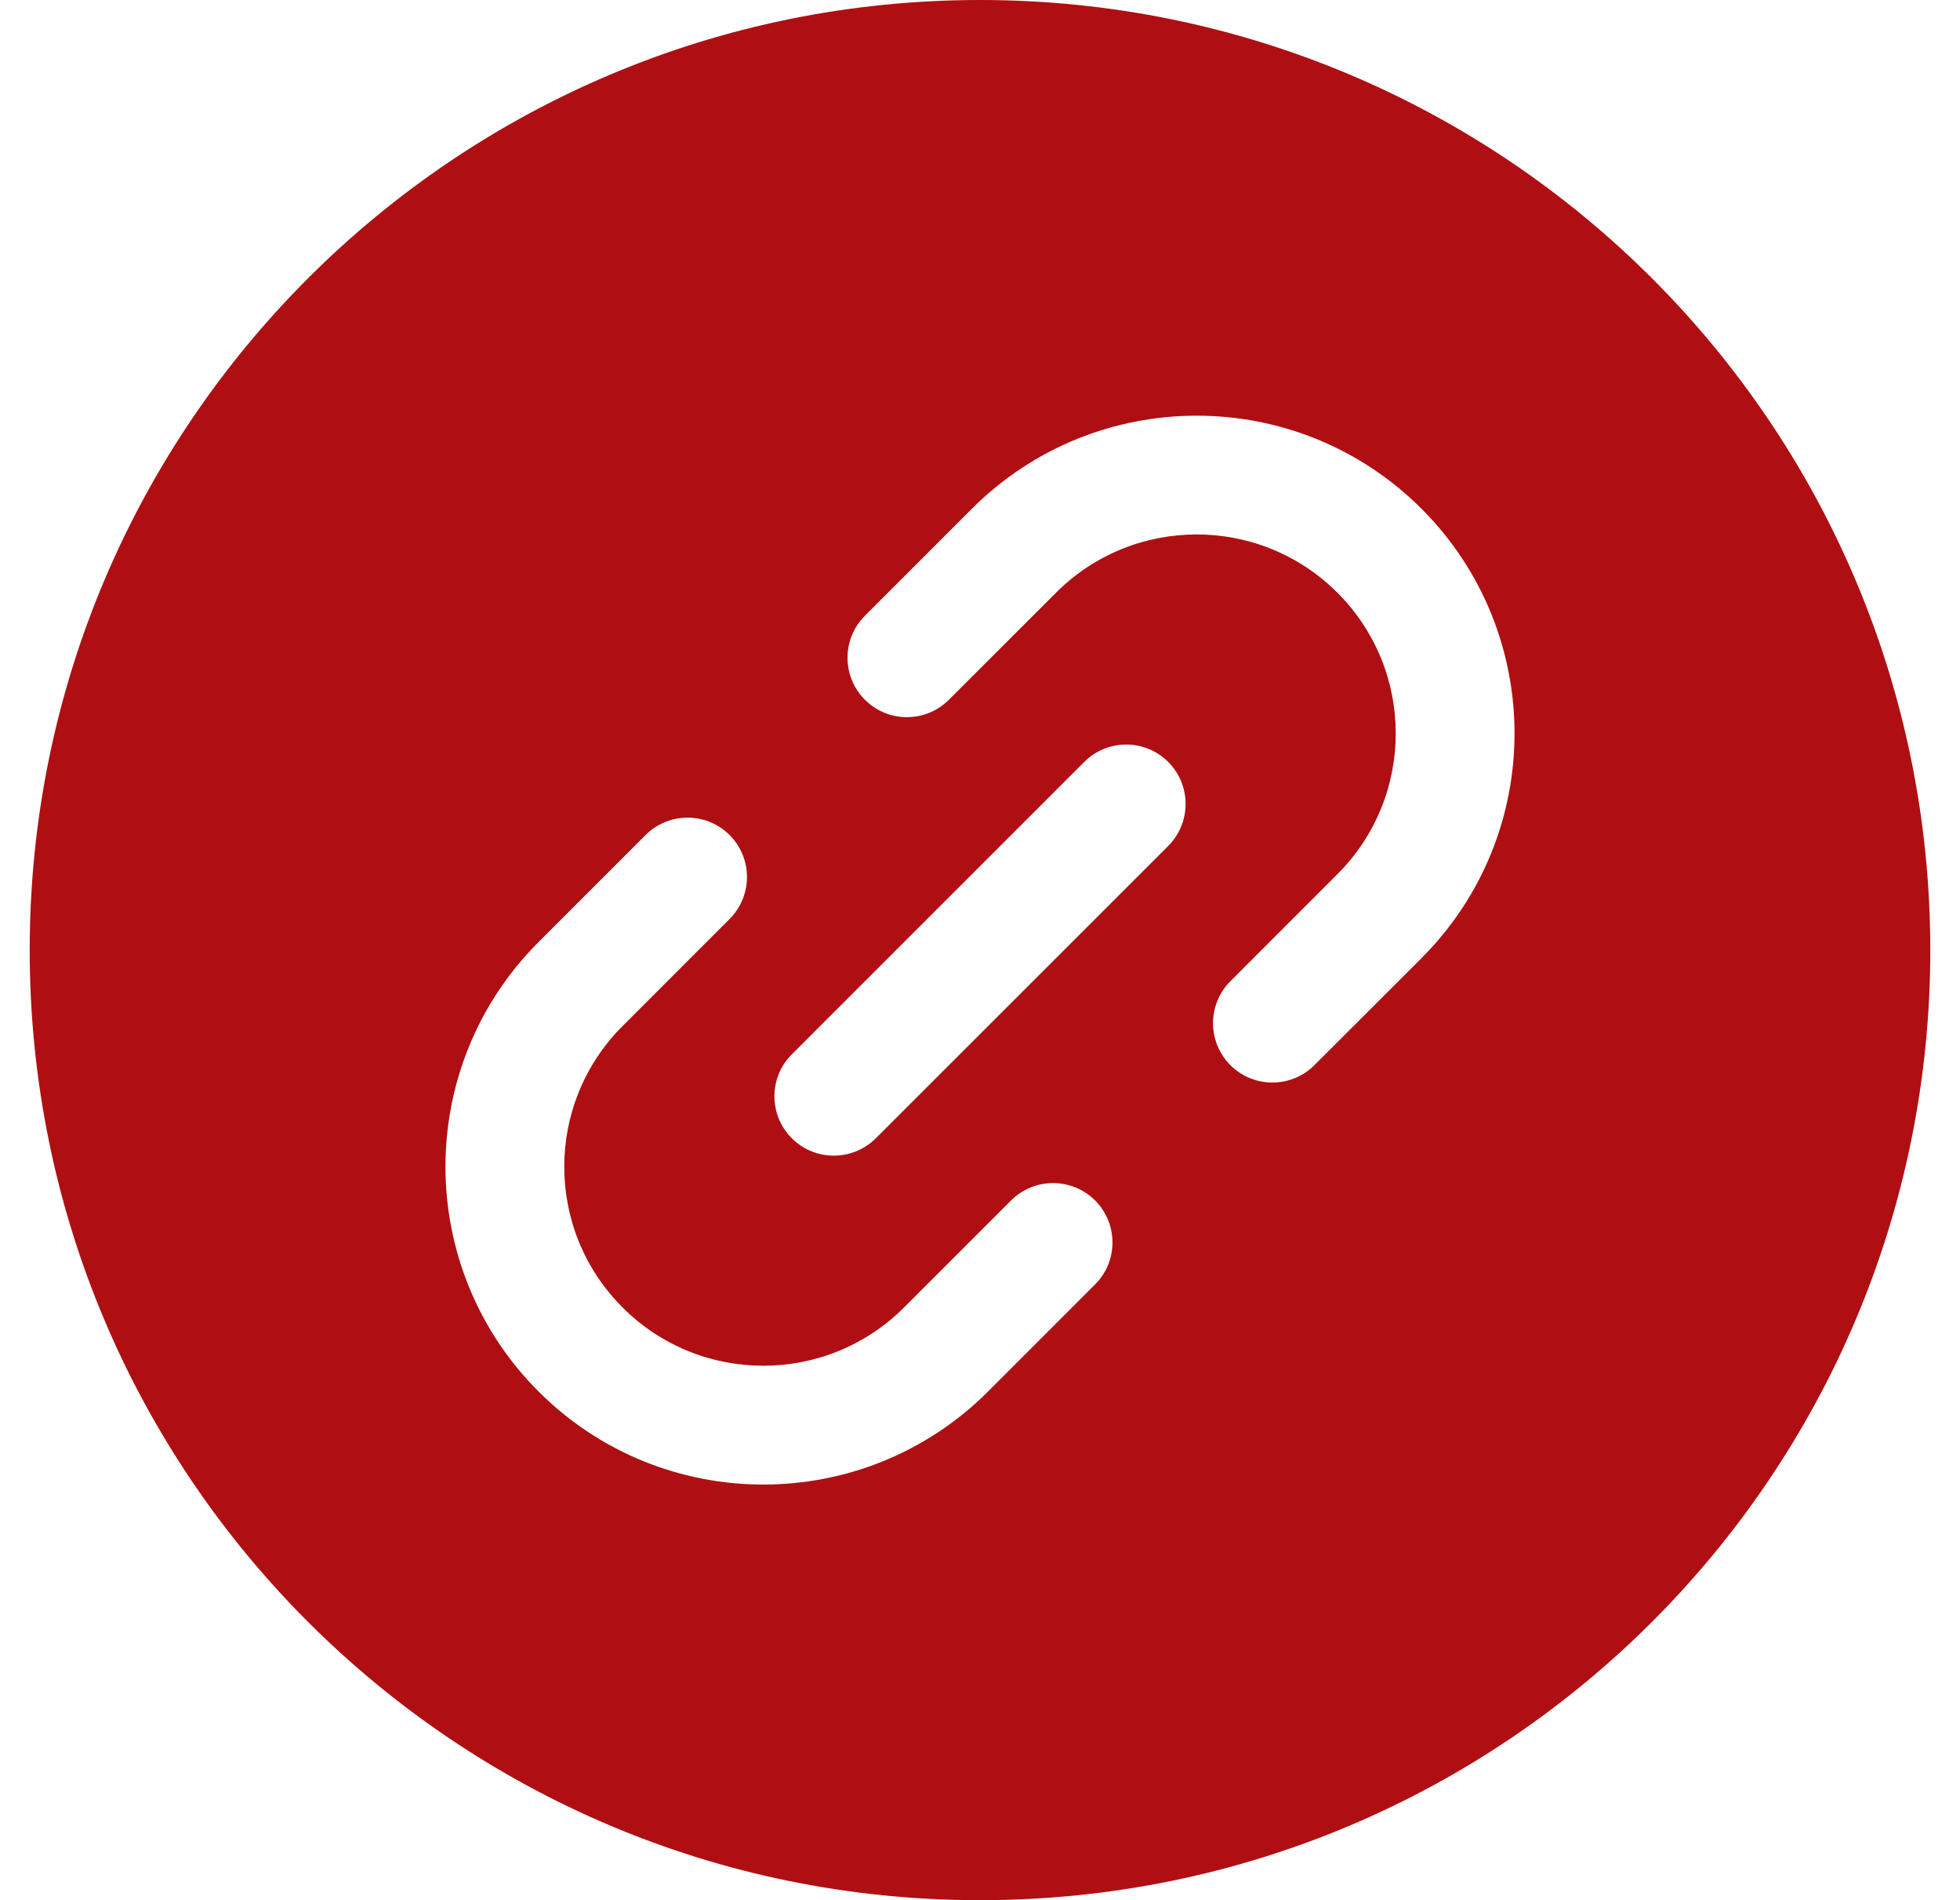 <svg width="33" height="32" viewBox="0 0 33 32" fill="none" xmlns="http://www.w3.org/2000/svg">
<path fill-rule="evenodd" clip-rule="evenodd" d="M16.5 32C25.337 32 32.5 24.837 32.5 16C32.5 7.163 25.337 0 16.5 0C7.663 0 0.5 7.163 0.5 16C0.5 24.837 7.663 32 16.5 32ZM17.779 9.982L17.779 9.982C19.087 8.673 21.209 8.673 22.518 9.982C23.827 11.29 23.827 13.412 22.518 14.721L22.518 14.721L20.716 16.524C20.326 16.914 20.326 17.547 20.716 17.938C21.107 18.328 21.74 18.328 22.13 17.938L23.933 16.136L23.933 16.135C26.022 14.046 26.022 10.657 23.933 8.567C21.843 6.478 18.454 6.478 16.364 8.567L16.364 8.567L14.562 10.37C14.172 10.76 14.172 11.393 14.562 11.784C14.953 12.175 15.586 12.175 15.976 11.784L17.779 9.982ZM12.284 14.062C12.674 14.453 12.674 15.086 12.284 15.476L10.482 17.279L10.482 17.279C9.173 18.588 9.173 20.71 10.482 22.018C11.79 23.327 13.912 23.327 15.221 22.018L15.221 22.018L17.023 20.216C17.414 19.826 18.047 19.826 18.438 20.216C18.828 20.607 18.828 21.24 18.438 21.63L16.636 23.433L16.636 23.433C14.546 25.523 11.157 25.523 9.067 23.433C6.978 21.343 6.978 17.954 9.067 15.865L9.067 15.865L10.87 14.062C11.26 13.672 11.893 13.672 12.284 14.062ZM19.669 14.246C20.059 13.855 20.059 13.222 19.669 12.831C19.278 12.441 18.645 12.441 18.255 12.831L13.332 17.755C12.941 18.145 12.941 18.778 13.332 19.169C13.722 19.559 14.355 19.559 14.746 19.169L19.669 14.246Z" fill="#AF0F12"/>
</svg>
